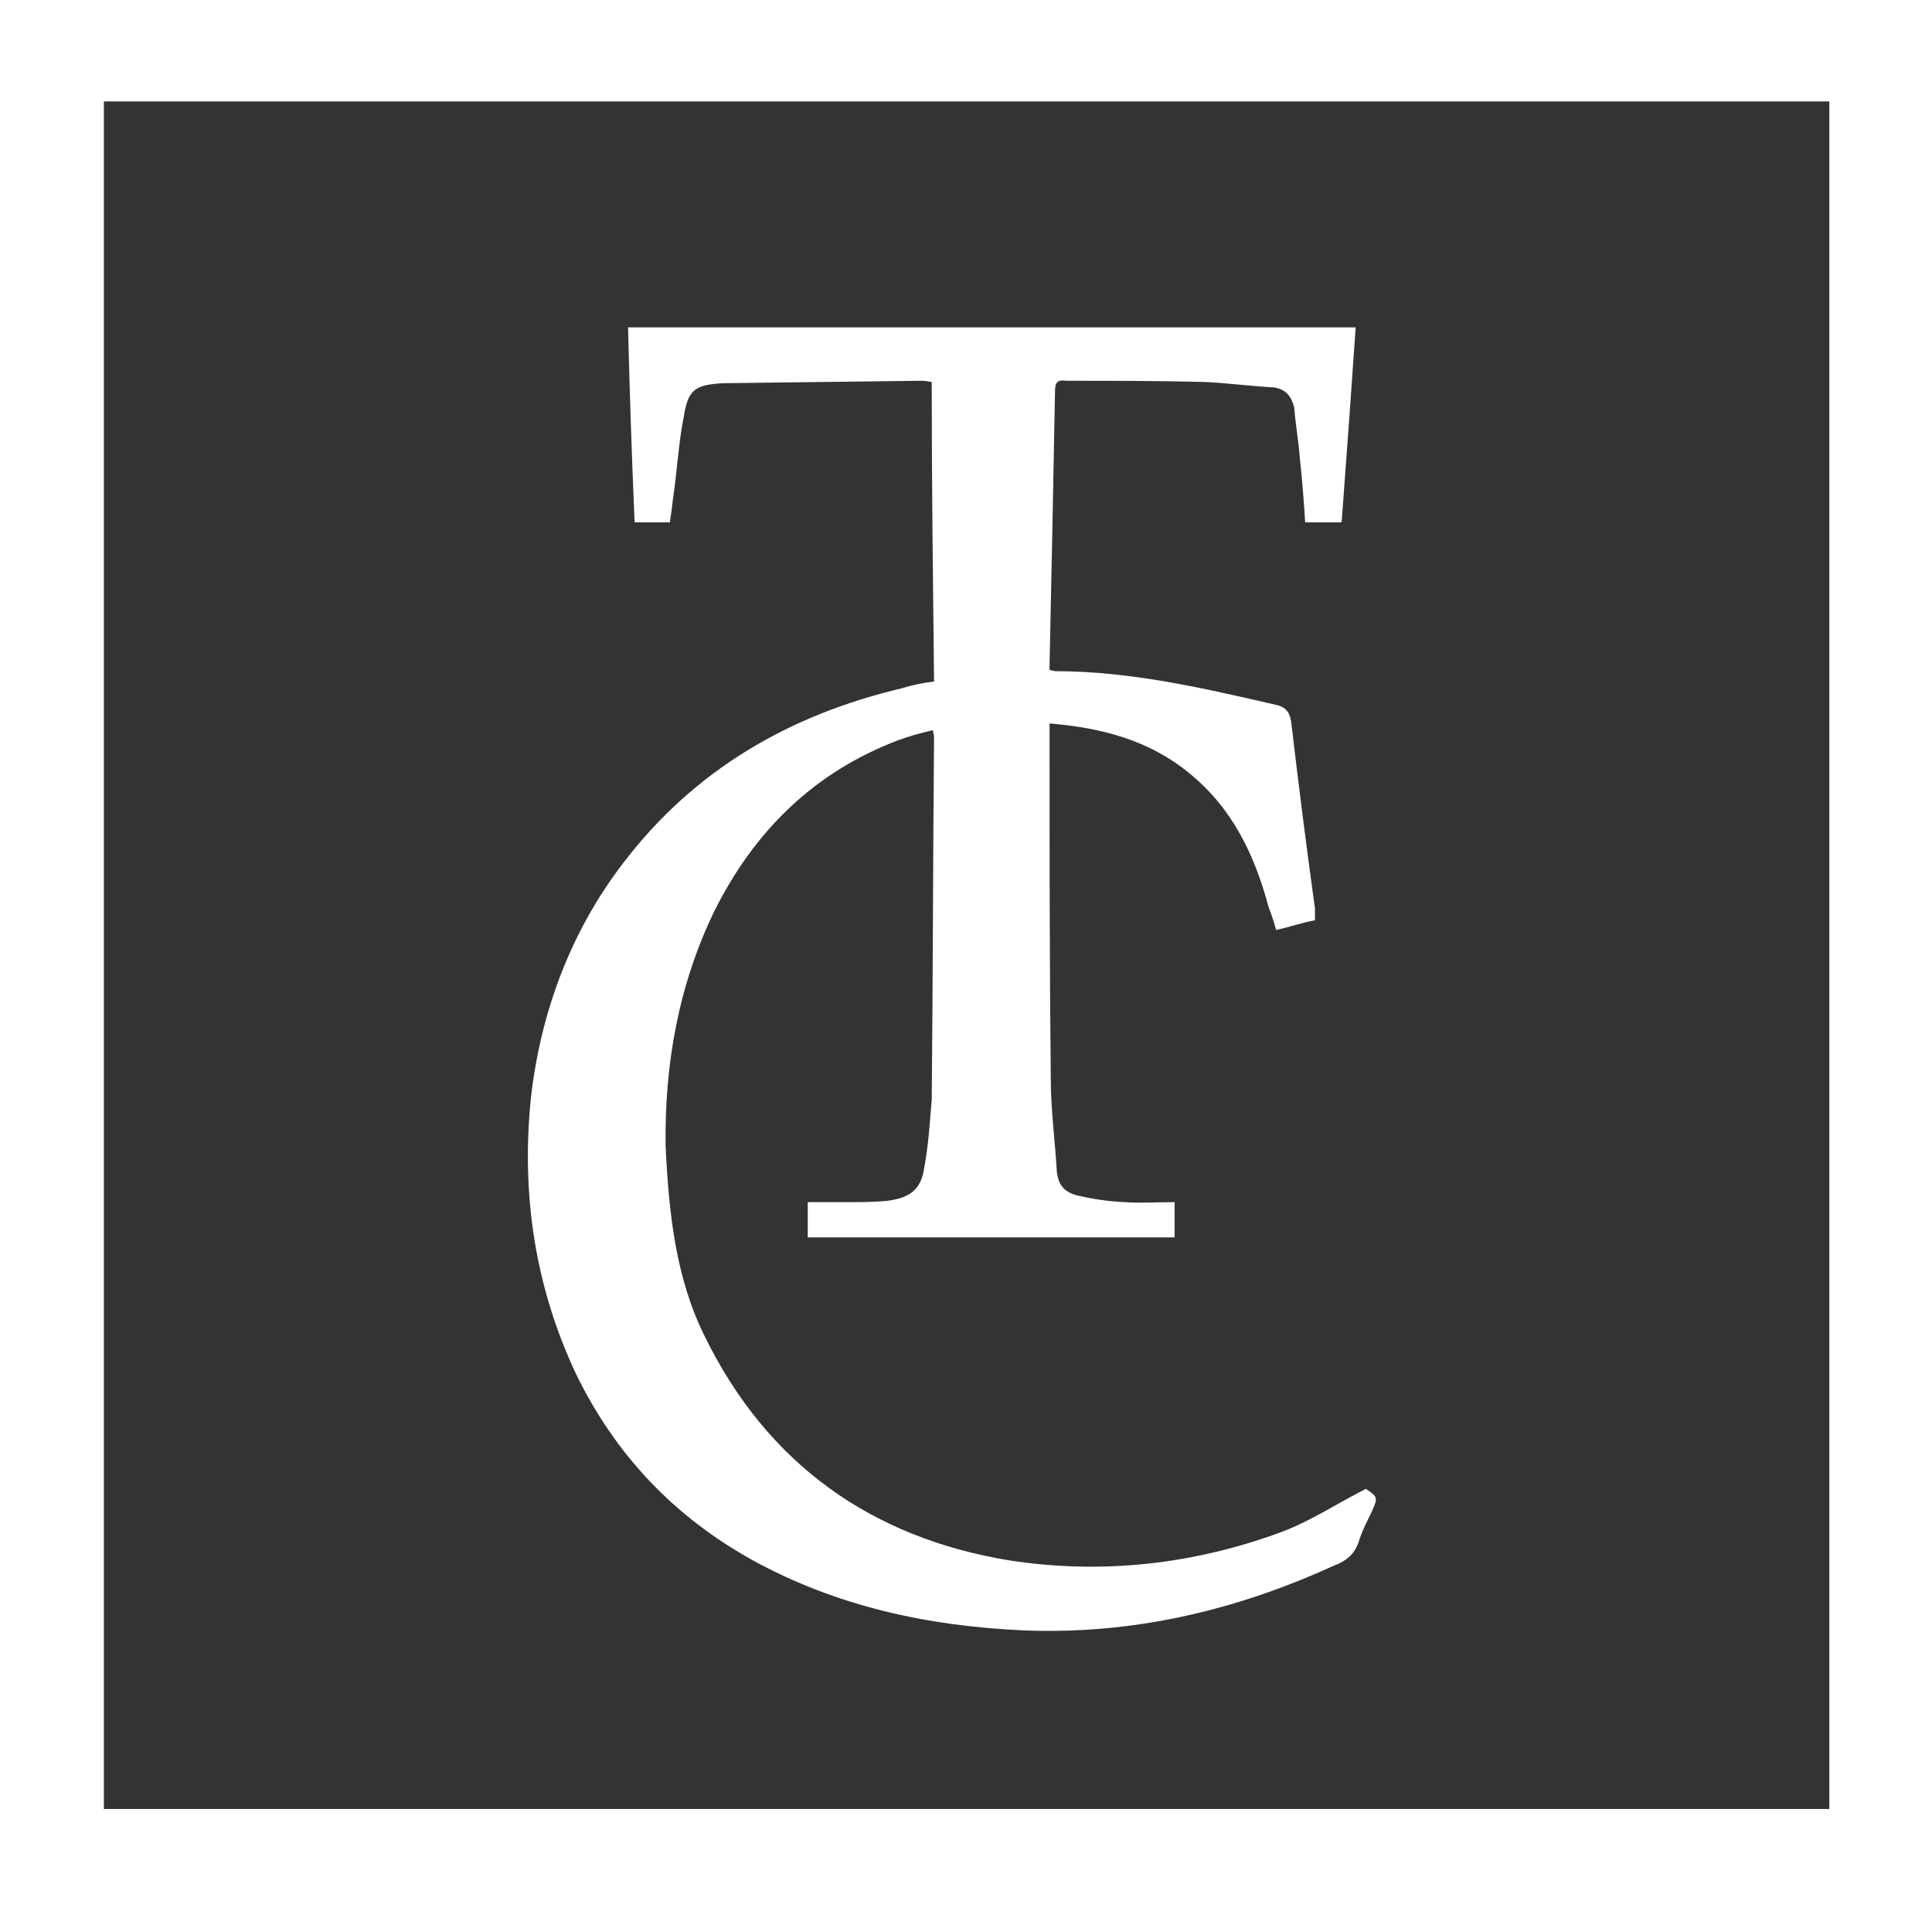 <svg version="1.2" xmlns="http://www.w3.org/2000/svg" viewBox="0 0 1415 1400" width="1415" height="1400">
	<rect x="0" y="0" width="1415" height="1400" fill="#333333" stroke="none"/>
	<title>TCBC_BIG copy</title>
	<defs>
		<clipPath clipPathUnits="userSpaceOnUse" id="cp1">
			<path d="m-2921.27-3346.68h12598.28v16291.67h-12598.28z"/>
		</clipPath>
	</defs>
	<style>
		.s0 { fill: #ffffff } 
	</style>
	<g id="Clip-Path: Clip-Path: Page 1" clip-path="url(#cp1)">
		<g id="Clip-Path: Page 1">
			<g id="Page 1">
				<path id="Path 37" fill-rule="evenodd" class="s0" d="m0 0h1415v1399.8h-1415zm76.1 1325h1263.7v-1250.7h-1263.7zm608-825.8c-0.8-74.3-1.7-146.4-1.7-219.4-4.5-0.9-6.3-0.9-8.5-0.9q-72 0.9-145 1.8c-19.6 1.3-24.9 4.5-28 24-4 19.6-4.9 40.1-8 60.6q-0.9 8.4-2.3 17.3h-25.8q-3.1-71.6-4.8-142.8h532.9q-4.9 71.2-10.3 142.8h-26.7c-0.9-15.1-2.2-31.6-4-48-0.9-12.5-3.1-23.6-4-36.1-2.2-8.4-6.2-13.3-14.6-14.7-16.5-0.9-33-3.1-50.3-4-34.3-0.9-68.1-0.9-101.9-0.9-6.2-0.9-8.4 0.9-8.4 7.2q-1.8 99.6-4 200.6v4l4 0.9c55.6 0 109 12.5 162.8 24.9 7.1 1.8 9.3 6.3 10.2 12.5q8 68.5 17.4 136.6c0 3.1 0 5.3 0 8.4-9.4 1.8-18.3 4.9-28.5 7.2q-2.2-8.5-5.4-16.5c-10.2-38.3-26.6-73-58.7-98.8-28.9-23.6-63.6-32.9-101.8-36q0 4.4 0 9.3c0 83.2 0 166.4 0.9 251 0 22.7 3.1 44.9 4.4 67.6 0.9 10.2 5.8 15.6 15.1 17.8q16.5 4 34.3 4.9c12 0.9 24.4 0 36.9 0v25.8h-268.7v-25.8q15.6 0 29.8 0c9.4 0 18.7 0 28.1-0.9 17.3-2.2 25.3-8.5 27.5-24.9 3.1-16.5 4-32.9 5.4-49.4 0.9-89.4 0.9-178 1.7-266.1 0-1.3-0.8-2.2-0.8-4.4-9.4 2.2-17.4 4.4-25.8 7.5-61.9 23.6-105 66.8-133.9 124.2-26.7 54.7-37 113.4-36.1 173.1 2.3 48 7.2 96.5 28.9 139.7 45.4 92.5 121.5 147.2 223.4 163.7 67.1 10.2 133.8 3.1 198.8-20.9 21.3-8 40-20.5 61.8-31.6 8.9 6.2 8.9 6.2 4 17.4-3.1 6.2-6.2 12.4-8.4 18.6-3.1 11.2-8.9 16.5-19.6 20.5-72.1 32.9-147.2 50.3-226.4 47.2-69.9-3.1-136.6-17.4-198.4-51.2-57.8-32-101-77.4-129.9-137-29.8-63.7-40-130.4-32.9-201.6 7.1-62.7 28.9-121.5 67.2-171.7 52.4-69 122.3-109.1 204.6-128.6 7.1-2.3 15.5-4 23.5-4.9z"/>
			</g>
		</g>
	</g>
</svg>